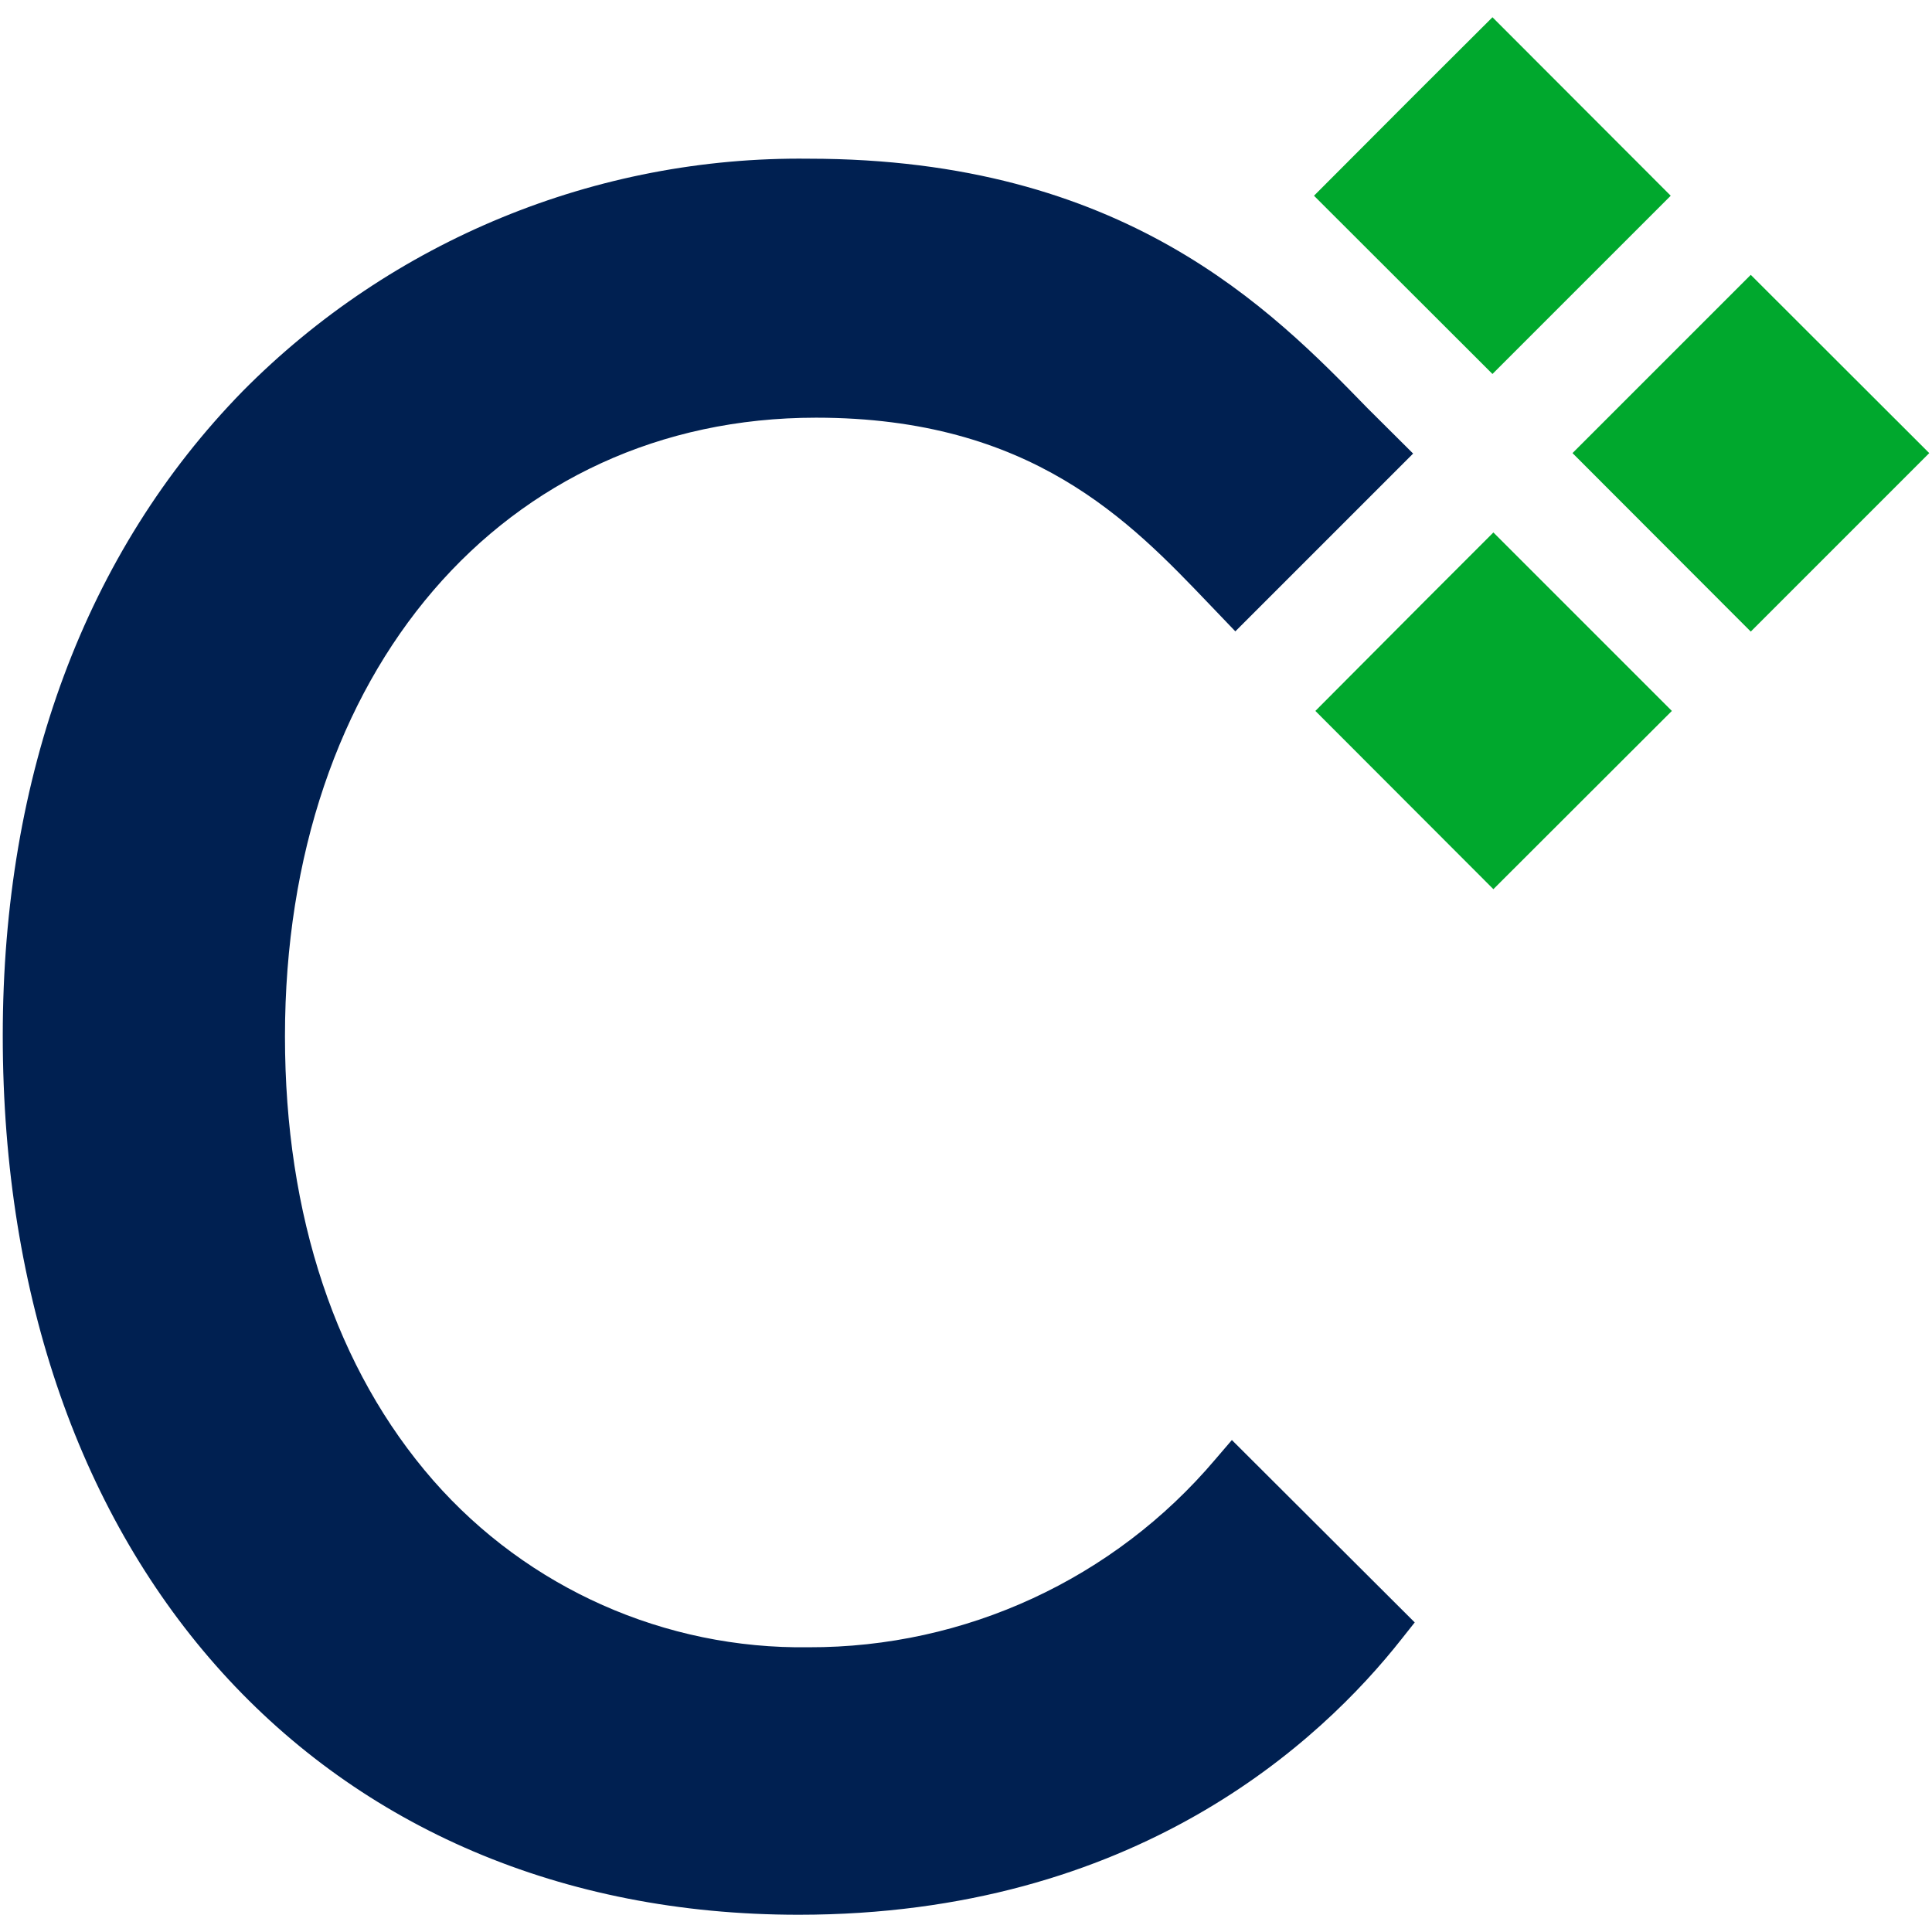 <?xml version="1.0" encoding="utf-8"?>
<!-- Generator: Adobe Illustrator 21.1.0, SVG Export Plug-In . SVG Version: 6.00 Build 0)  -->
<svg version="1.1" id="Layer_1" xmlns="http://www.w3.org/2000/svg" xmlns:xlink="http://www.w3.org/1999/xlink" x="0px" y="0px"
	 viewBox="0 0 840 840" style="enable-background:new 0 0 840 840;" xml:space="preserve">
<style type="text/css">
	.st0{fill:#00A82D;}
	.st1{fill:#002051;}
</style>
<g id="Layer_2">
	<g id="Layer_1-2">
		<polygon class="st0" points="571.9,309.1 649.3,386.6 726.9,309.1 649.3,231.5 620,260.8 		"/>
		<polygon class="st0" points="726.4,85.1 648.9,7.5 614.9,41.4 571.3,85.1 648.9,162.6 		"/>
		<polygon class="st0" points="761.2,119.5 723.6,157.1 683.7,197 761.2,274.6 838.8,197 		"/>
		<path class="st1" d="M535.6,626.1l-7.2,8.4c-44,52-108.7,81.9-176.8,81.7c-62.4,0.9-122.1-25.6-163.2-72.5
			c-42.2-48.3-64.5-115.1-64.5-193.1c0-158.4,95.1-269,230.9-269c93.6,0,136.4,44.9,171,81.1l11.3,11.8l77.3-77.3l-19.8-19.7
			C552.6,134.3,488.7,69,351.6,69c-92.3-1.1-181.2,35.5-246.1,101.1C37.3,239.9,1.2,336.8,1.2,450.3c0,228.7,139,382.2,346,382.2
			c146.3,0,227-75.2,262.2-119.9l5.7-7.2L535.6,626.1z"/>
	</g>
</g>
</svg>
